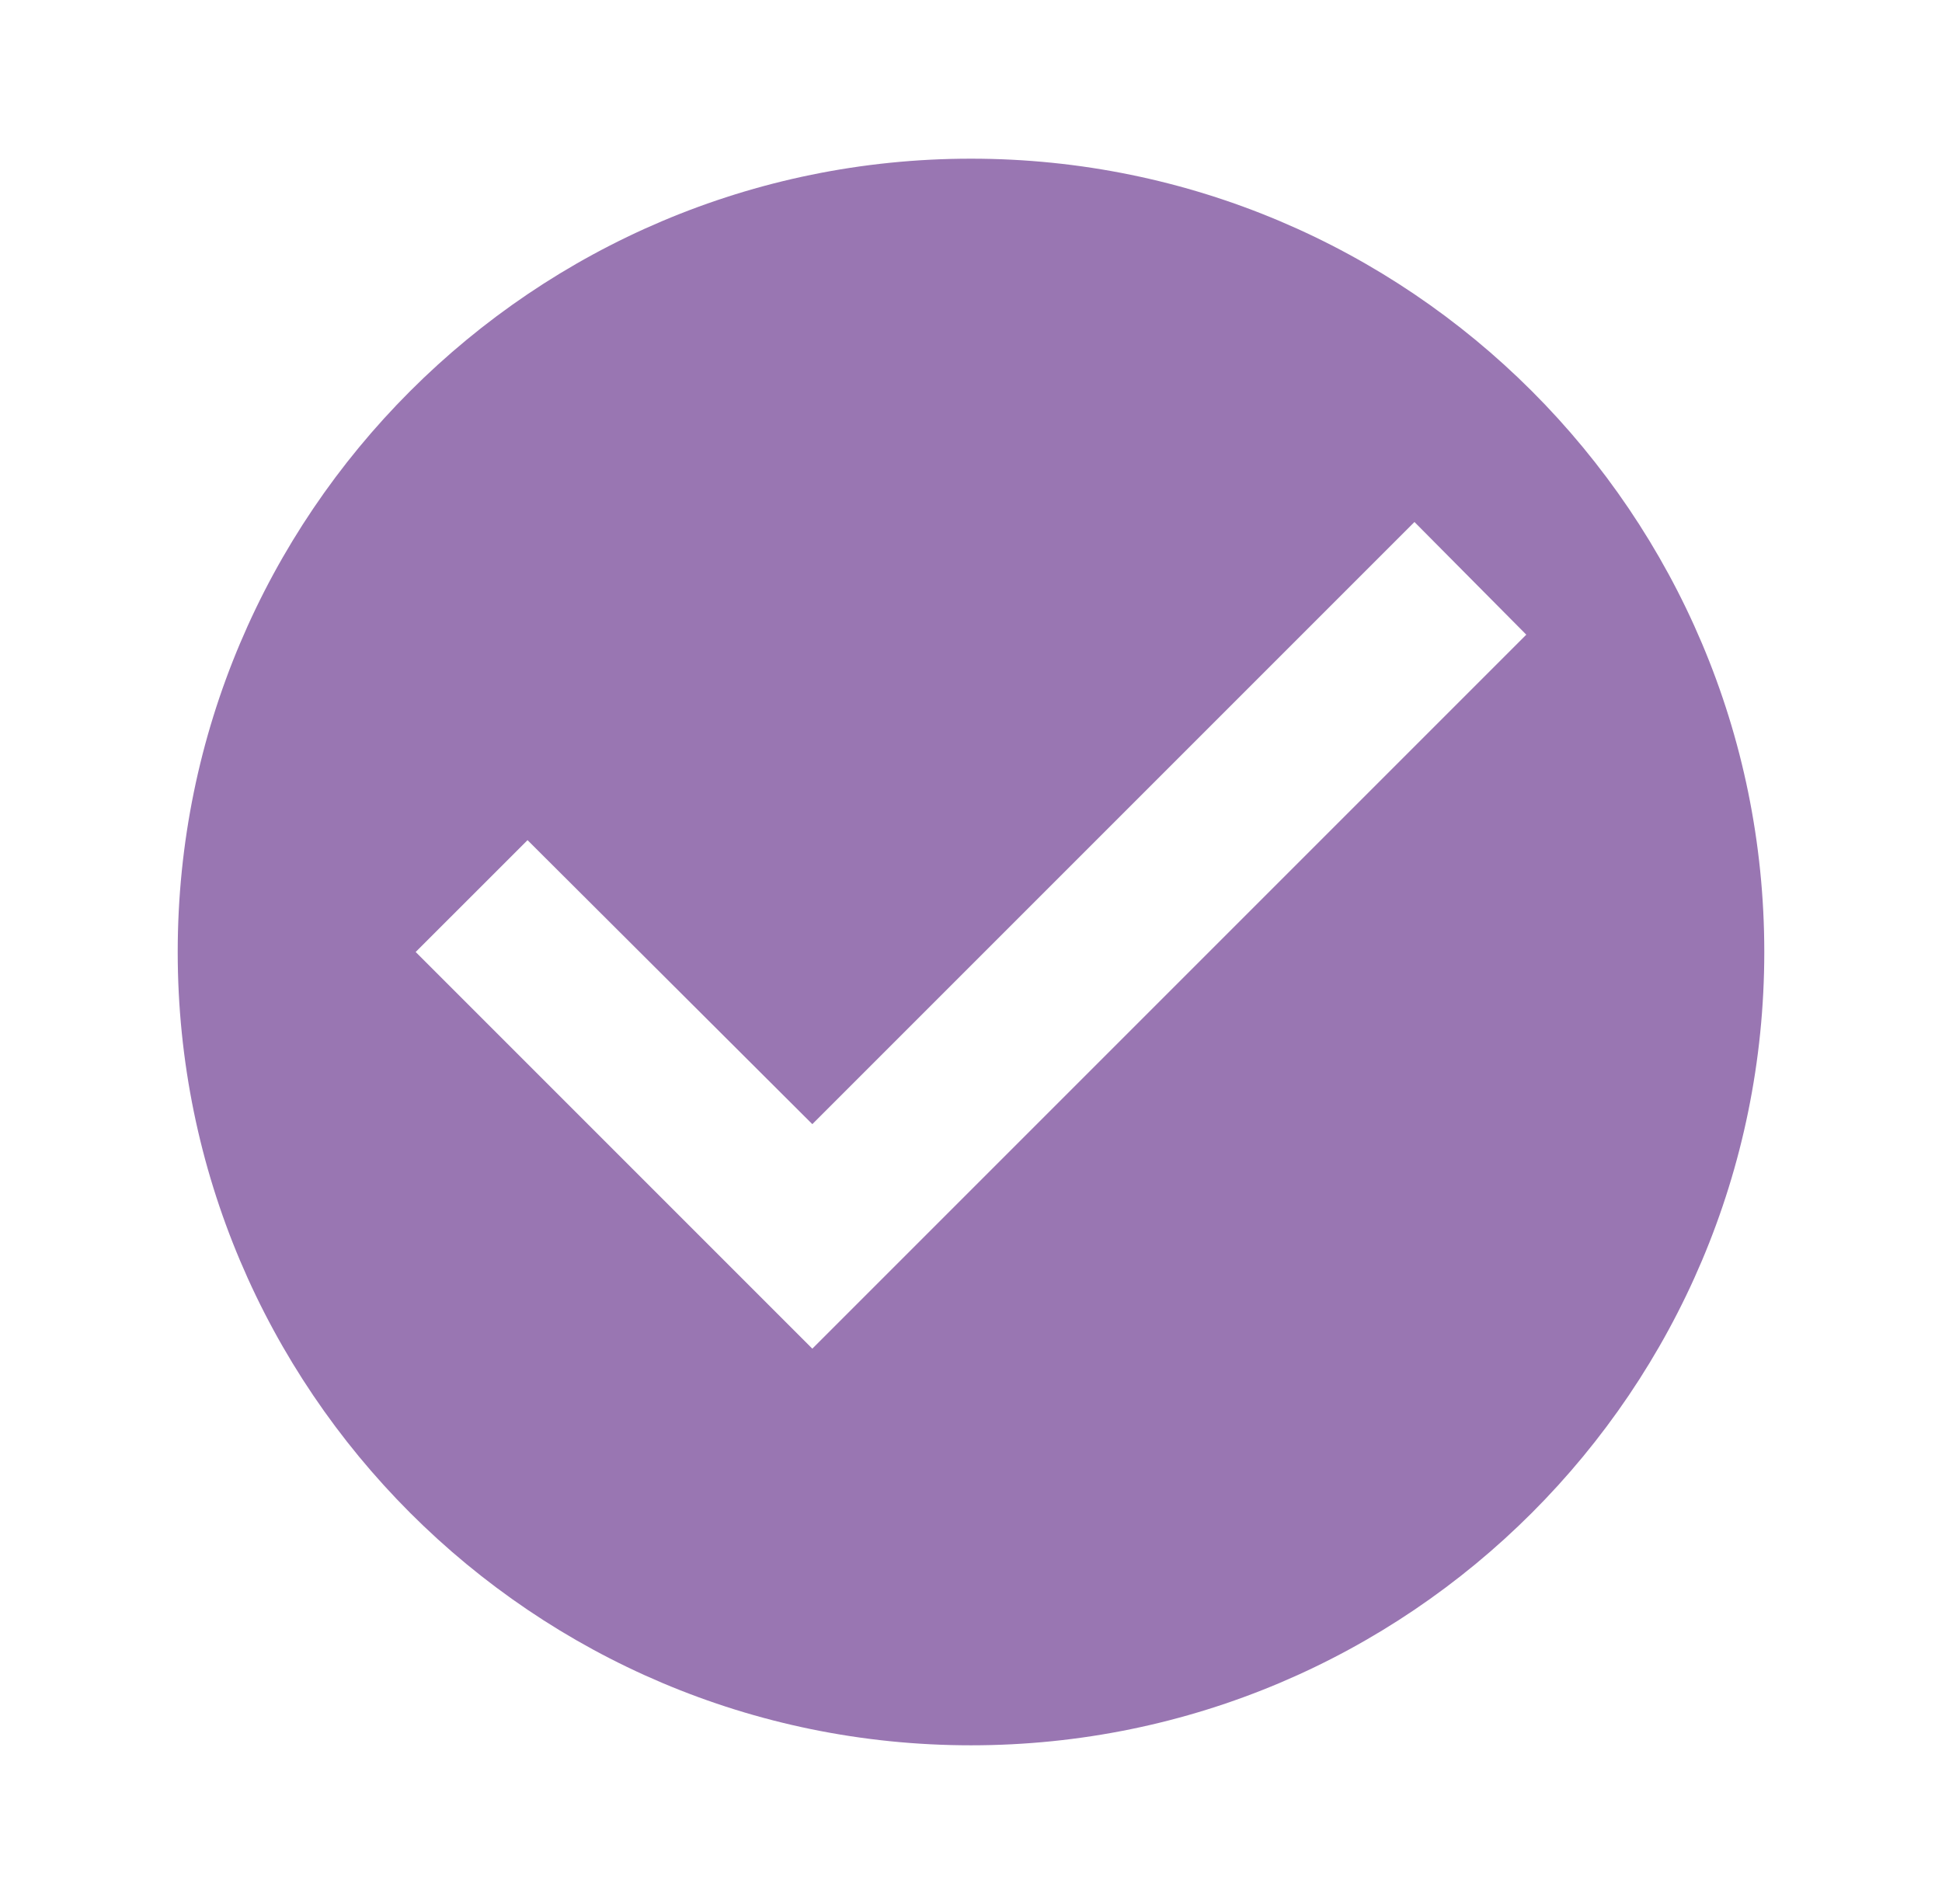 <svg width="51" height="50" viewBox="0 0 51 50" fill="none" xmlns="http://www.w3.org/2000/svg">
<path d="M25.5 4.167C14 4.167 4.667 13.5 4.667 25C4.667 36.5 14 45.833 25.5 45.833C37 45.833 46.333 36.5 46.333 25C46.333 13.5 37 4.167 25.5 4.167ZM21.333 35.417L10.916 25L13.854 22.063L21.333 29.521L37.146 13.708L40.083 16.667L21.333 35.417Z" fill="#9976B2"/>
</svg>
